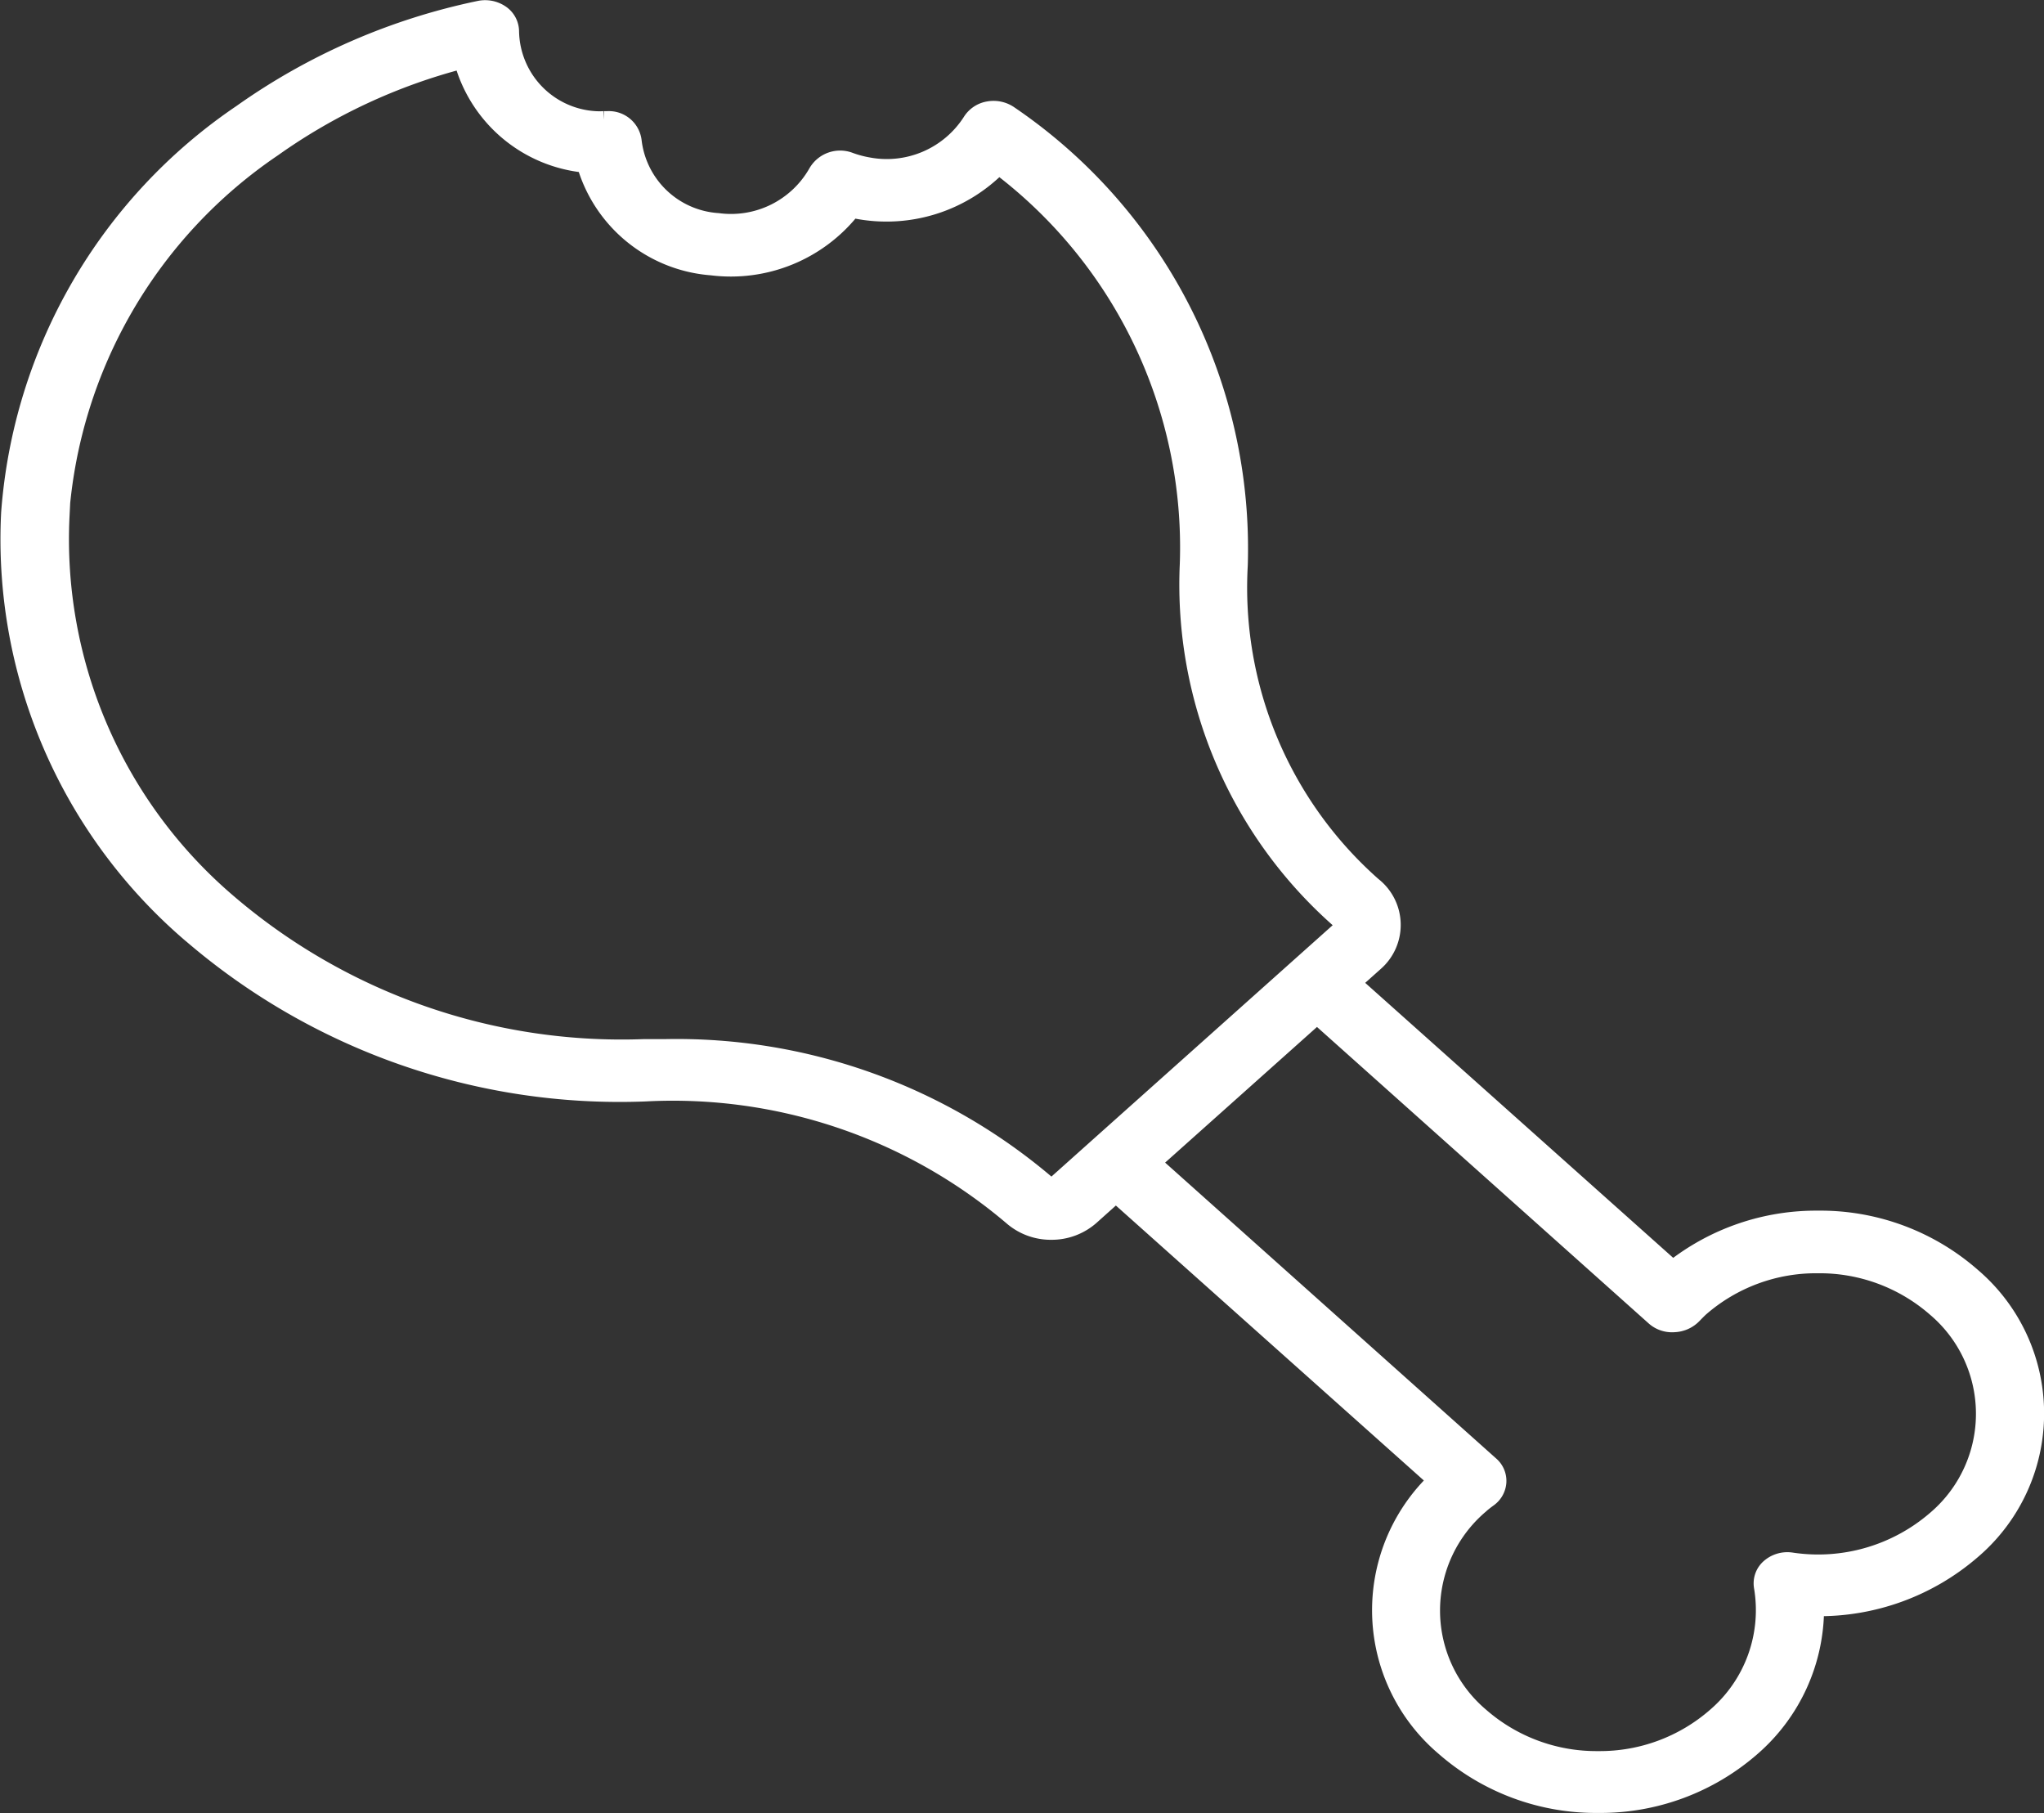 <svg xmlns="http://www.w3.org/2000/svg" width="29.321" height="26.005" viewBox="0 0 29.321 26.005">
  <rect x="0" y="0" width="29.321" height="26.005" fill="#333333" stroke="none"/>
  <g id="Groupe_86" data-name="Groupe 86" transform="translate(0.128 0.127)">
    <path id="Tracé_348" data-name="Tracé 348" d="M-458.894,102.291a9.425,9.425,0,0,0,6.541,2.3,7.516,7.516,0,0,1,5.263,1.775.845.845,0,0,0,.564.209h0a.846.846,0,0,0,.564-.209l.363-.325,4.6,4.106a2.575,2.575,0,0,0,.112,3.831,3.3,3.3,0,0,0,2.206.817,3.3,3.3,0,0,0,2.207-.817,2.644,2.644,0,0,0,.909-2.005,3.353,3.353,0,0,0,2.246-.814,2.582,2.582,0,0,0,0-3.936,3.3,3.3,0,0,0-2.207-.816,3.314,3.314,0,0,0-2.084.714l-4.6-4.106.328-.293a.714.714,0,0,0-.03-1.1,5.7,5.7,0,0,1-1.92-4.591,7.525,7.525,0,0,0-3.292-6.468.4.4,0,0,0-.3-.066.363.363,0,0,0-.249.164,1.439,1.439,0,0,1-1.48.639,1.529,1.529,0,0,1-.264-.071.383.383,0,0,0-.467.162,1.419,1.419,0,0,1-1.424.709,1.313,1.313,0,0,1-1.219-1.162.347.347,0,0,0-.362-.3h-.055a1.052,1.052,0,0,1-.126,0,1.293,1.293,0,0,1-1.215-1.263.31.31,0,0,0-.135-.258.4.4,0,0,0-.313-.061,9.1,9.1,0,0,0-3.41,1.486,7.6,7.6,0,0,0-3.322,5.735,7.453,7.453,0,0,0,2.57,6.014Zm21.028,5.521a.379.379,0,0,0,.278.088.4.4,0,0,0,.268-.119c.033-.034.067-.069.1-.1a2.526,2.526,0,0,1,1.691-.626,2.528,2.528,0,0,1,1.692.626,1.987,1.987,0,0,1,0,3.029,2.58,2.58,0,0,1-2.07.6.388.388,0,0,0-.314.09.3.3,0,0,0-.1.278,2.008,2.008,0,0,1-.669,1.854,2.525,2.525,0,0,1-1.691.626,2.526,2.526,0,0,1-1.691-.626,1.985,1.985,0,0,1,0-3.029c.036-.033.074-.062.126-.1a.31.31,0,0,0,.124-.231.3.3,0,0,0-.1-.238l-4.858-4.341,2.366-2.113Zm-22.874-11.5a6.979,6.979,0,0,1,3.051-5.269,8.279,8.279,0,0,1,2.718-1.264,2.021,2.021,0,0,0,1.763,1.492,2.044,2.044,0,0,0,1.81,1.472,2.212,2.212,0,0,0,2.013-.825l.095.018a2.252,2.252,0,0,0,2.01-.641,6.857,6.857,0,0,1,2.723,5.714A6.4,6.4,0,0,0-442.4,102.1a.11.11,0,0,1,.006.171l-3.456,3.088-.623.557a.075.075,0,0,1-.049.019.077.077,0,0,1-.05-.019,8.186,8.186,0,0,0-5.5-1.969c-.1,0-.2,0-.3,0a8.681,8.681,0,0,1-6-2.114,6.848,6.848,0,0,1-2.361-5.526Z" transform="translate(461.478 -89.046)" fill="#fff" stroke="#fff" stroke-miterlimit="10" stroke-width="0.25"/>
  </g>
</svg>
